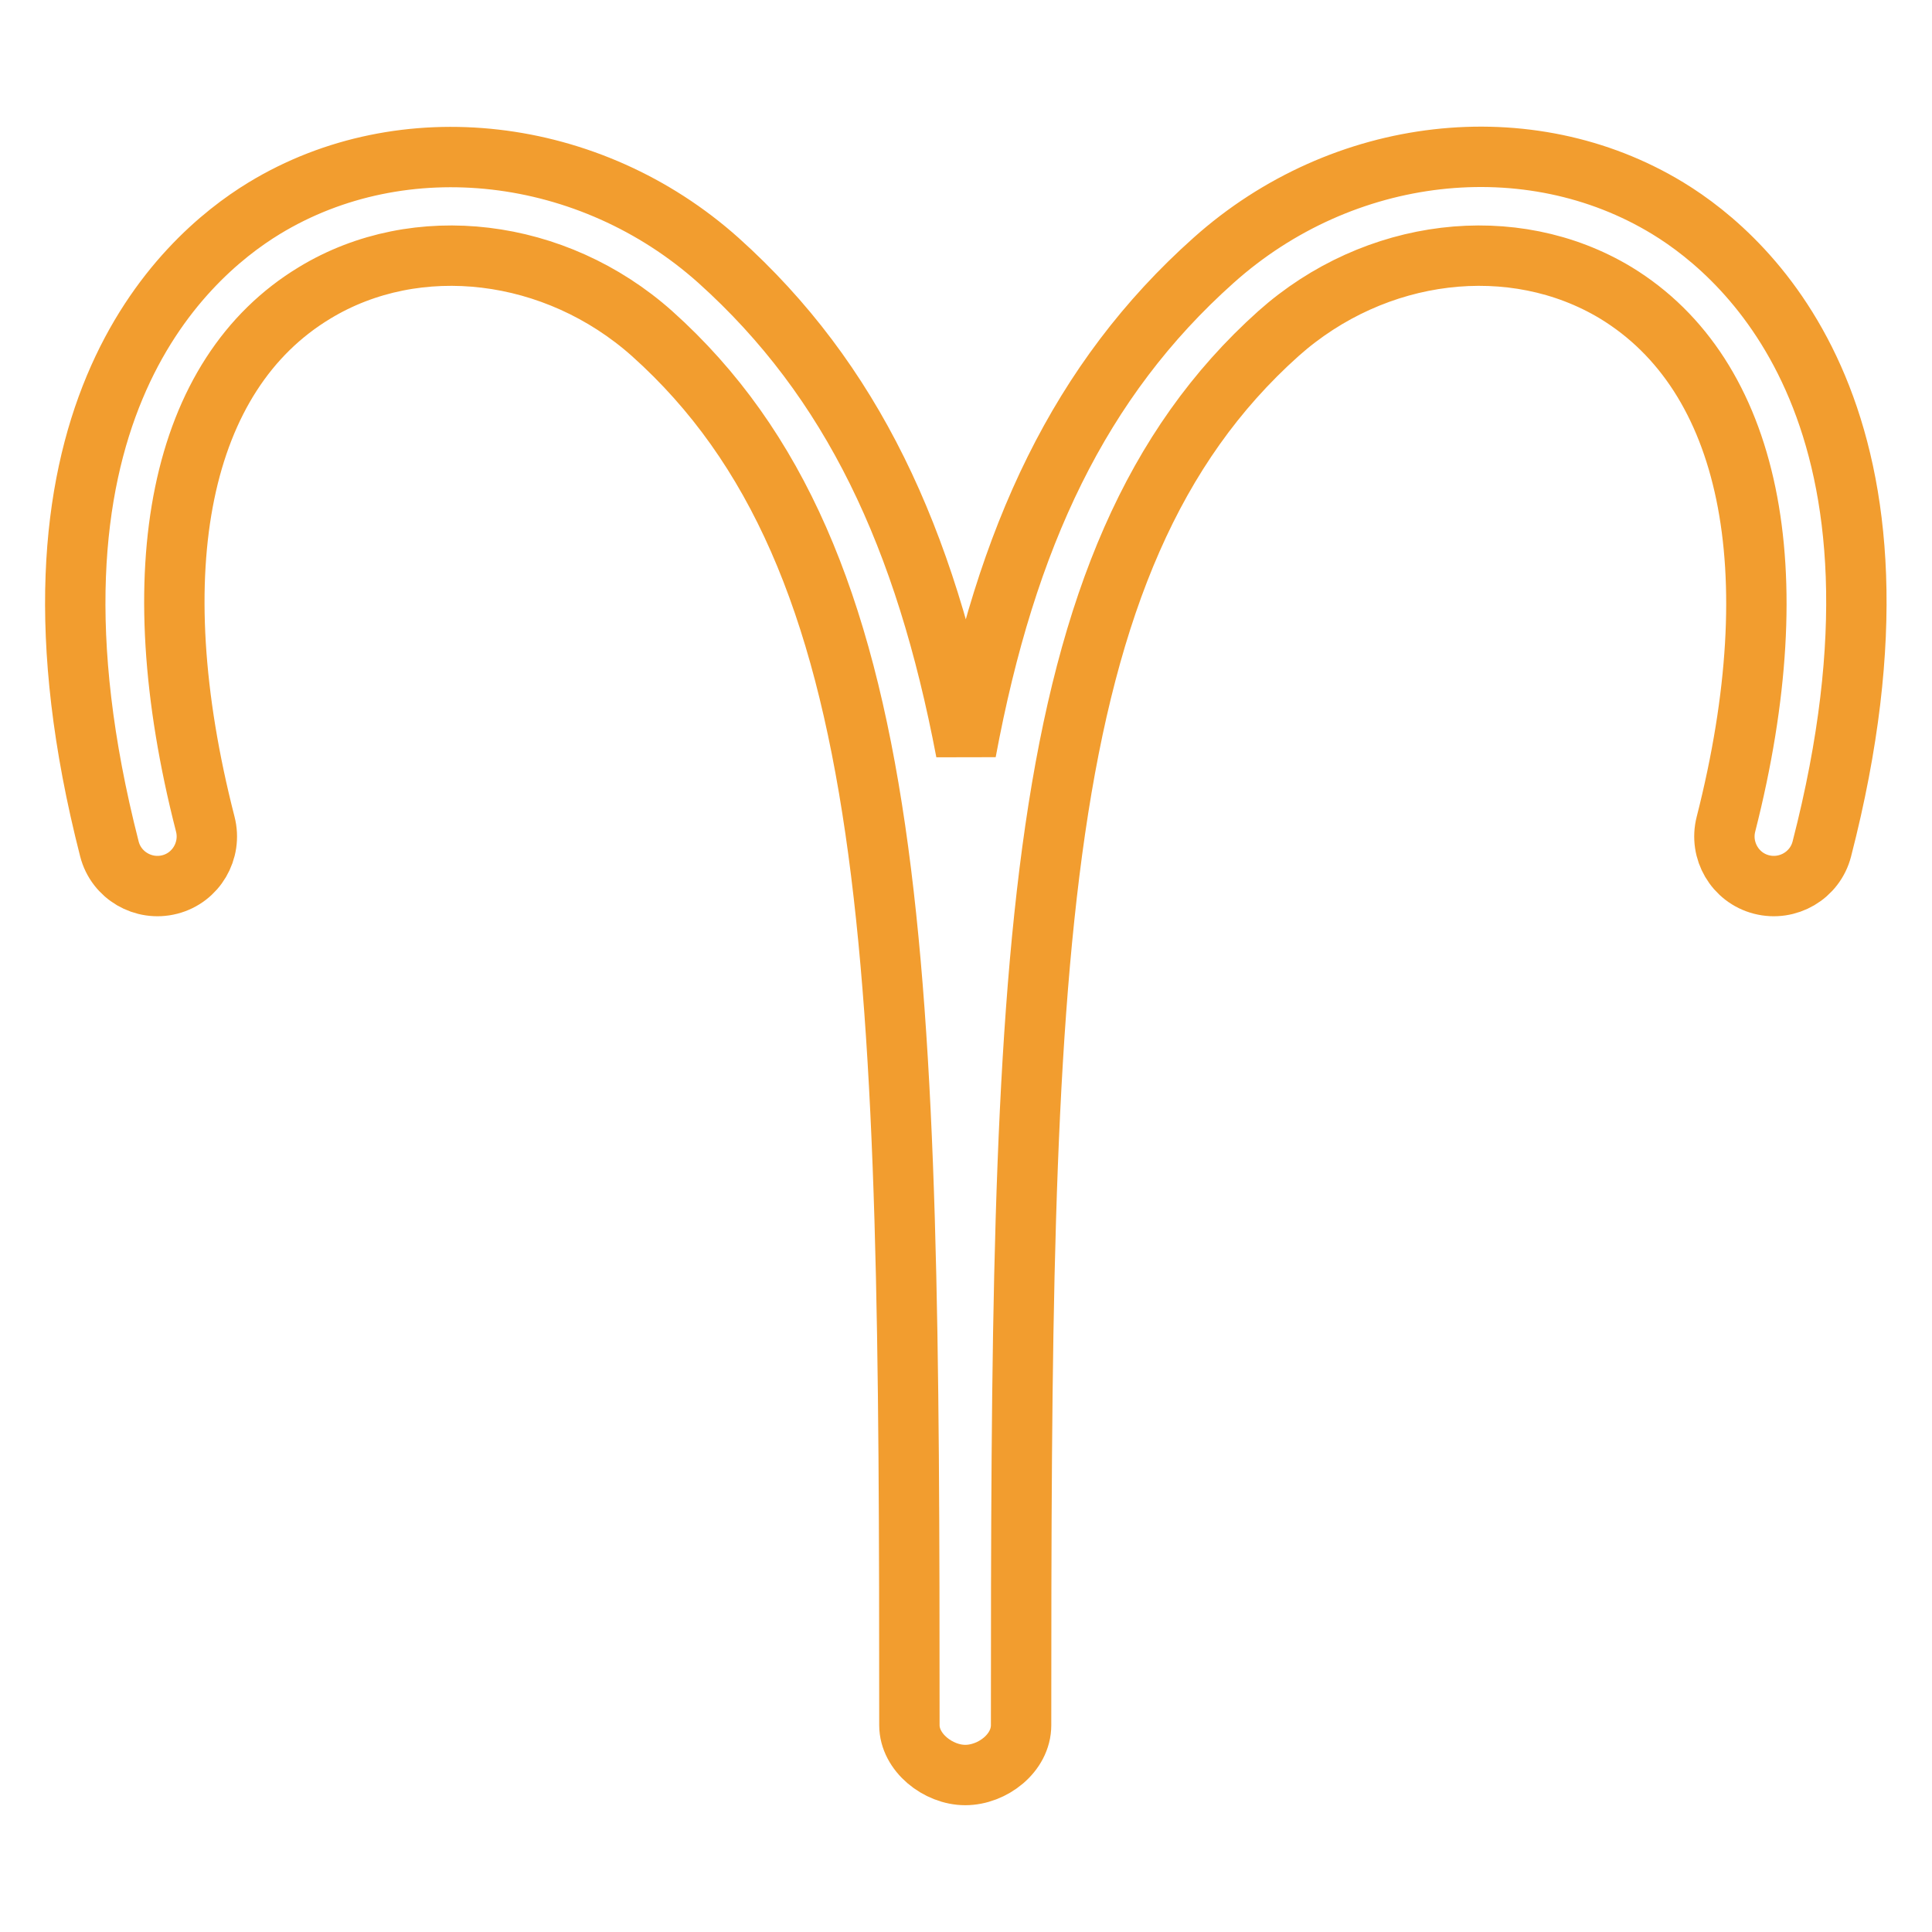 <?xml version="1.0" encoding="utf-8"?>
<!-- Svg Vector Icons : http://www.onlinewebfonts.com/icon -->
<!DOCTYPE svg PUBLIC "-//W3C//DTD SVG 1.1//EN" "http://www.w3.org/Graphics/SVG/1.1/DTD/svg11.dtd">
<svg version="1.1" xmlns="http://www.w3.org/2000/svg" xmlns:xlink="http://www.w3.org/1999/xlink" x="0px" y="0px" viewBox="0 0 256 256" enable-background="new 0 0 256 256" xml:space="preserve">
<g> <path stroke-width="8" fill-opacity="0" stroke="#f29d2f"  d="M221,27.6c-18.4-11.2-43.1-8.4-60.2,6.9c-17.7,15.8-27.5,36.6-32.8,65.1c-5.4-28.4-15.1-49.2-32.8-65.1 c-17-15.2-41.8-18.1-60.2-6.9C24,34.3,0,55.9,14.5,112.5c0.9,3.5,4.5,5.6,8,4.7c3.5-0.9,5.6-4.5,4.7-8 c-8.7-33.9-3.4-59.6,14.5-70.4c13.5-8.2,31.9-6,44.7,5.4c33.4,29.9,34.1,83.8,34.1,184.4c0,3.6,3.8,6.6,7.4,6.6 c3.6,0,7.4-2.9,7.4-6.6c0-100.6,0.7-154.5,34.1-184.4c12.8-11.4,31.1-13.6,44.7-5.4c17.9,10.9,23.2,36.6,14.6,70.4 c-0.9,3.5,1.2,7.1,4.7,8c3.5,0.9,7.1-1.2,8-4.7C256,55.9,232,34.3,221,27.6L221,27.6z"/></g>
</svg>